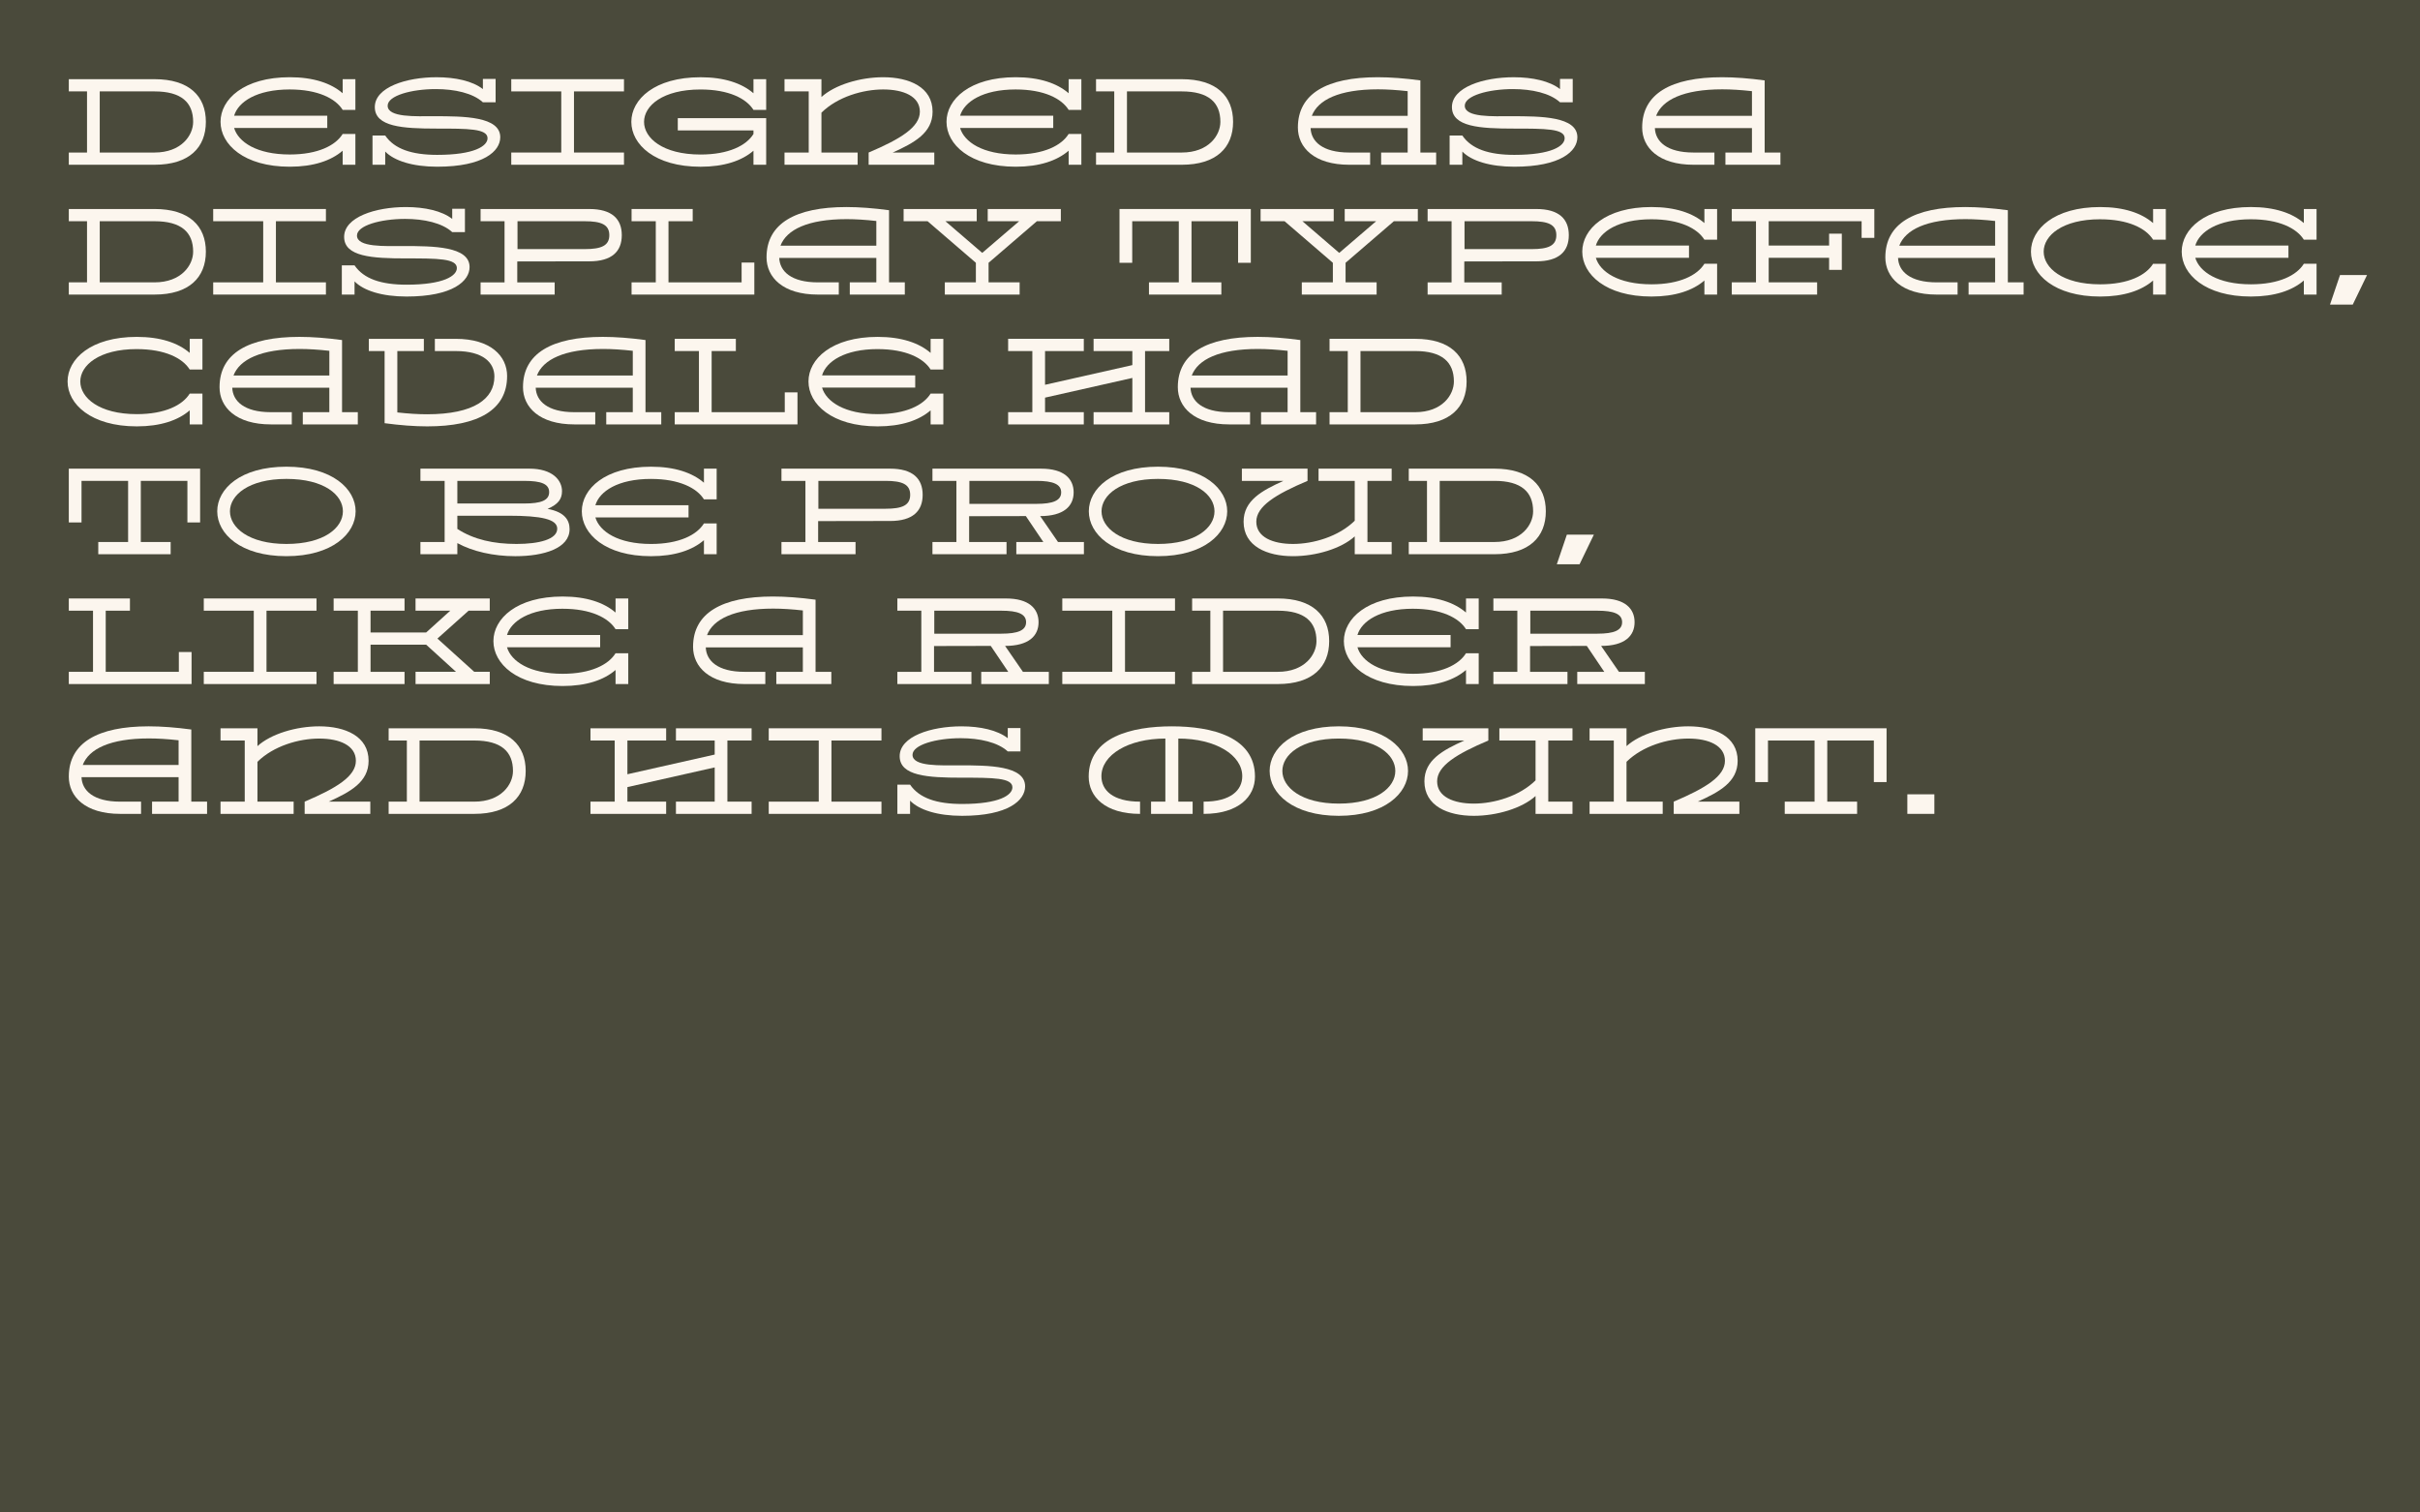 <?xml version="1.0" encoding="UTF-8"?>
<svg id="Calque_1" data-name="Calque 1" xmlns="http://www.w3.org/2000/svg" viewBox="0 0 1920 1200">
  <defs>
    <style>
      .cls-1 {
        fill: #fcf6ee;
      }

      .cls-2 {
        fill: #4a4a3b;
      }
    </style>
  </defs>
  <rect class="cls-2" x="-5.84" y="-7.51" width="1931.69" height="1215.01"/>
  <g>
    <path class="cls-1" d="M54.59,121.02h14.45v-48.5h-14.45v-9.7h68c27.55,0,40.74,13.48,40.74,33.85s-13.19,34.05-40.74,34.05H54.59v-9.7ZM79.13,121.02h43.46c21.34,0,30.65-13.68,30.65-24.35,0-15.33-9.31-24.15-30.65-24.15h-43.46v48.5Z"/>
    <path class="cls-1" d="M229.87,70.97c-26.19,0-40.84,9.8-44.13,20.85h73.91v9.7h-73.91c3.3,11.16,17.95,21.05,44.13,21.05,22.41,0,36.38-7.18,42-16.3h10.09v24.44h-10.09v-11.15c-9.21,7.95-23.18,12.71-42,12.71-36.38,0-54.9-17.75-54.9-35.6s18.43-35.41,54.9-35.41c18.82,0,32.79,4.75,42,12.71v-11.15h10.09v24.35h-10.09c-5.63-9.02-19.59-16.2-42-16.2Z"/>
    <path class="cls-1" d="M393.21,81.16h-10.09c-7.95-7.28-22.31-10.48-37.34-10.48-19.5,0-38.22,5.24-38.22,13.19,0,9.51,22.41,8.34,36.96,8.34,23.28,0,52.38.1,52.38,16.68,0,10.96-13.1,23.38-50.05,23.38-19.4,0-34.05-4.66-41.22-12.03v10.48h-10.09v-23.18h10.09c7.27,10.67,21.05,15.33,41.22,15.33,29.68,0,39.96-7.08,39.96-13.19,0-7.66-15.42-7.66-40.45-7.66-26.68,0-48.99-1.36-48.99-17.07s24.93-23.67,48.99-23.67c14.94,0,28.61,3.01,36.76,9.41v-8.05h10.09v18.53Z"/>
    <path class="cls-1" d="M495.06,62.82v9.7h-39.67v48.5h39.67v9.7h-89.43v-9.7h39.67v-48.5h-39.67v-9.7h89.43Z"/>
    <path class="cls-1" d="M597.79,103.47h-60.04v-9.7h70.13v36.96h-10.09v-11.15c-9.21,7.95-23.18,12.71-42,12.71-36.38,0-54.9-17.75-54.9-35.6s18.43-35.41,54.9-35.41c18.82,0,32.79,4.75,42,12.71v-11.15h10.09v24.35h-10.09c-5.63-9.02-19.59-16.2-42-16.2-29.97,0-44.81,12.9-44.81,25.71s14.84,25.9,44.81,25.9c22.41,0,36.38-7.18,42-16.3v-2.81Z"/>
    <path class="cls-1" d="M651.72,62.82v14.16c10.67-9.7,30.65-15.71,48.99-15.71,20.66,0,39.19,7.86,39.19,27.35,0,16.88-14.65,24.74-31.62,32.4h32.98v9.7h-52.09v-9.7c25.41-10.77,40.64-20.18,40.64-32.4s-13-17.65-29.1-17.65-36.18,5.82-48.99,18.43v31.62h28.71v9.7h-58.01v-9.7h19.21v-48.5h-19.21v-9.7h29.29Z"/>
    <path class="cls-1" d="M805.85,70.97c-26.19,0-40.84,9.8-44.13,20.85h73.91v9.7h-73.91c3.3,11.16,17.95,21.05,44.13,21.05,22.41,0,36.38-7.18,42-16.3h10.09v24.44h-10.09v-11.15c-9.21,7.95-23.18,12.71-42,12.71-36.38,0-54.9-17.75-54.9-35.6s18.43-35.41,54.9-35.41c18.82,0,32.79,4.75,42,12.71v-11.15h10.09v24.35h-10.09c-5.63-9.02-19.59-16.2-42-16.2Z"/>
    <path class="cls-1" d="M869.58,121.02h14.45v-48.5h-14.45v-9.7h68c27.55,0,40.74,13.48,40.74,33.85s-13.19,34.05-40.74,34.05h-68v-9.7ZM894.12,121.02h43.46c21.34,0,30.65-13.68,30.65-24.35,0-15.33-9.31-24.15-30.65-24.15h-43.46v48.5Z"/>
    <path class="cls-1" d="M1029.73,101.14c0-26.77,22.89-39.87,63.34-39.87,10.19,0,21.53.87,33.85,2.52v57.23h12.51v9.7h-43.65v-9.7h21.05v-19.4h-77.02c.39,10.57,9.41,19.4,30.65,19.4h16.59v9.7h-16.59c-27.74,0-40.74-13.68-40.74-29.58ZM1116.83,91.92v-19.59c-8.63-.97-16.49-1.46-23.57-1.46-30.75,0-47.63,8.34-52.48,21.05h76.05Z"/>
    <path class="cls-1" d="M1247.78,81.16h-10.09c-7.95-7.28-22.31-10.48-37.34-10.48-19.5,0-38.22,5.24-38.22,13.19,0,9.51,22.41,8.34,36.96,8.34,23.28,0,52.38.1,52.38,16.68,0,10.96-13.1,23.38-50.05,23.38-19.4,0-34.05-4.66-41.22-12.03v10.48h-10.09v-23.18h10.09c7.27,10.67,21.05,15.33,41.22,15.33,29.68,0,39.96-7.08,39.96-13.19,0-7.66-15.42-7.66-40.45-7.66-26.68,0-48.99-1.36-48.99-17.07s24.93-23.67,48.99-23.67c14.94,0,28.61,3.01,36.76,9.41v-8.05h10.09v18.53Z"/>
    <path class="cls-1" d="M1302.88,101.14c0-26.77,22.89-39.87,63.34-39.87,10.19,0,21.53.87,33.85,2.52v57.23h12.51v9.7h-43.65v-9.7h21.05v-19.4h-77.02c.39,10.57,9.41,19.4,30.65,19.4h16.59v9.7h-16.59c-27.74,0-40.74-13.68-40.74-29.58ZM1389.98,91.92v-19.59c-8.63-.97-16.49-1.46-23.57-1.46-30.75,0-47.63,8.34-52.48,21.05h76.05Z"/>
    <path class="cls-1" d="M54.59,224.02h14.45v-48.5h-14.45v-9.7h68c27.55,0,40.74,13.48,40.74,33.85s-13.19,34.05-40.74,34.05H54.59v-9.7ZM79.13,224.02h43.46c21.34,0,30.65-13.68,30.65-24.35,0-15.33-9.31-24.15-30.65-24.15h-43.46v48.5Z"/>
    <path class="cls-1" d="M258.58,165.82v9.7h-39.67v48.5h39.67v9.7h-89.43v-9.7h39.67v-48.5h-39.67v-9.7h89.43Z"/>
    <path class="cls-1" d="M368.87,184.16h-10.09c-7.95-7.28-22.31-10.48-37.34-10.48-19.5,0-38.22,5.24-38.22,13.19,0,9.51,22.41,8.34,36.96,8.34,23.28,0,52.38.1,52.38,16.68,0,10.96-13.1,23.38-50.05,23.38-19.4,0-34.05-4.66-41.22-12.03v10.48h-10.09v-23.18h10.09c7.27,10.67,21.05,15.33,41.22,15.33,29.68,0,39.96-7.08,39.96-13.19,0-7.66-15.42-7.66-40.45-7.66-26.68,0-48.99-1.36-48.99-17.07s24.93-23.67,48.99-23.67c14.94,0,28.61,3.01,36.76,9.41v-8.05h10.09v18.53Z"/>
    <path class="cls-1" d="M467.52,207.34l-57.13.1v16.59h29.68v9.7h-58.78v-9.7h19.01v-48.5h-19.01v-9.7h86.23c18.04,0,25.8,7.95,25.8,20.76s-7.76,20.76-25.8,20.76ZM463.83,197.64c13.09,0,19.59-2.62,19.59-11.06s-6.5-11.06-19.59-11.06h-53.25v22.12h53.25Z"/>
    <path class="cls-1" d="M501.08,233.72v-9.7h19.21v-48.5h-19.21v-9.7h48.5v9.7h-19.21v48.5h58.01v-15.71h10.09v25.41h-97.39Z"/>
    <path class="cls-1" d="M608.17,204.14c0-26.77,22.89-39.87,63.34-39.87,10.19,0,21.53.87,33.85,2.52v57.23h12.51v9.7h-43.65v-9.7h21.05v-19.4h-77.02c.39,10.57,9.41,19.4,30.65,19.4h16.59v9.7h-16.59c-27.74,0-40.74-13.68-40.74-29.58ZM695.27,194.92v-19.59c-8.63-.97-16.49-1.46-23.57-1.46-30.75,0-47.63,8.34-52.48,21.05h76.05Z"/>
    <path class="cls-1" d="M735.92,175.52h-19.01v-9.7h58.01v9.7h-24.83l29.2,25.12,29.29-25.12h-24.93v-9.7h58.01v9.7h-19.01l-38.32,32.98v15.52h24.64v9.7h-59.36v-9.7h24.64v-15.52l-38.31-32.98Z"/>
    <path class="cls-1" d="M992.38,208.5h-10.09v-32.98h-36.96v48.5h23.67v9.7h-57.42v-9.7h23.67v-48.5h-36.96v32.98h-10.09v-42.68h104.18v42.68Z"/>
    <path class="cls-1" d="M1019.15,175.52h-19.01v-9.7h58.01v9.7h-24.83l29.2,25.12,29.29-25.12h-24.93v-9.7h58.01v9.7h-19.01l-38.32,32.98v15.52h24.64v9.7h-59.36v-9.7h24.64v-15.52l-38.31-32.98Z"/>
    <path class="cls-1" d="M1218.88,207.34l-57.13.1v16.59h29.68v9.7h-58.78v-9.7h19.01v-48.5h-19.01v-9.7h86.23c18.04,0,25.8,7.95,25.8,20.76s-7.76,20.76-25.8,20.76ZM1215.19,197.64c13.09,0,19.59-2.62,19.59-11.06s-6.5-11.06-19.59-11.06h-53.25v22.12h53.25Z"/>
    <path class="cls-1" d="M1310.25,173.97c-26.19,0-40.84,9.8-44.13,20.85h73.91v9.7h-73.91c3.3,11.16,17.95,21.05,44.13,21.05,22.41,0,36.38-7.18,42-16.3h10.09v24.44h-10.09v-11.15c-9.21,7.95-23.18,12.71-42,12.71-36.38,0-54.9-17.75-54.9-35.6s18.43-35.41,54.9-35.41c18.82,0,32.79,4.75,42,12.71v-11.15h10.09v24.35h-10.09c-5.63-9.02-19.59-16.2-42-16.2Z"/>
    <path class="cls-1" d="M1403.27,175.52v19.3h47.92v-9.41h10.09v28.71h-10.09v-9.6h-47.92v19.5h38.41v9.7h-67.71v-9.7h19.21v-48.5h-19.21v-9.7h113.1v22.89h-10.09v-13.19h-73.72Z"/>
    <path class="cls-1" d="M1495.81,204.14c0-26.77,22.89-39.87,63.34-39.87,10.19,0,21.53.87,33.85,2.52v57.23h12.51v9.7h-43.65v-9.7h21.05v-19.4h-77.02c.39,10.57,9.41,19.4,30.65,19.4h16.59v9.7h-16.59c-27.74,0-40.74-13.68-40.74-29.58ZM1582.92,194.92v-19.59c-8.63-.97-16.49-1.46-23.57-1.46-30.75,0-47.63,8.34-52.48,21.05h76.05Z"/>
    <path class="cls-1" d="M1666.24,173.97c-29.97,0-44.81,12.9-44.81,25.71s14.84,25.9,44.81,25.9c22.41,0,36.38-7.18,42-16.3h10.09v24.44h-10.09v-11.15c-9.21,7.95-23.18,12.71-42,12.71-36.38,0-54.9-17.75-54.9-35.6s18.43-35.41,54.9-35.41c18.82,0,32.79,4.75,42,12.71v-11.15h10.09v24.35h-10.09c-5.63-9.02-19.59-16.2-42-16.2Z"/>
    <path class="cls-1" d="M1785.84,173.97c-26.19,0-40.84,9.8-44.13,20.85h73.91v9.7h-73.91c3.3,11.16,17.95,21.05,44.13,21.05,22.41,0,36.38-7.18,42-16.3h10.09v24.44h-10.09v-11.15c-9.21,7.95-23.18,12.71-42,12.71-36.38,0-54.9-17.75-54.9-35.6s18.43-35.41,54.9-35.41c18.82,0,32.79,4.75,42,12.71v-11.15h10.09v24.35h-10.09c-5.63-9.02-19.59-16.2-42-16.2Z"/>
    <path class="cls-1" d="M1877.99,218.2l-11.35,23.47h-18.04l7.95-23.47h21.44Z"/>
    <path class="cls-1" d="M108.52,276.97c-29.97,0-44.81,12.9-44.81,25.71s14.84,25.9,44.81,25.9c22.41,0,36.38-7.18,42-16.3h10.09v24.44h-10.09v-11.15c-9.21,7.95-23.18,12.71-42,12.71-36.38,0-54.9-17.75-54.9-35.6s18.43-35.4,54.9-35.4c18.82,0,32.79,4.75,42,12.71v-11.16h10.09v24.35h-10.09c-5.63-9.02-19.59-16.2-42-16.2Z"/>
    <path class="cls-1" d="M174.19,307.14c0-26.77,22.89-39.87,63.34-39.87,10.19,0,21.53.87,33.85,2.52v57.23h12.51v9.7h-43.65v-9.7h21.05v-19.4h-77.02c.39,10.57,9.41,19.4,30.65,19.4h16.59v9.7h-16.59c-27.74,0-40.74-13.68-40.74-29.58ZM261.3,297.92v-19.59c-8.63-.97-16.49-1.46-23.57-1.46-30.75,0-47.63,8.34-52.48,21.05h76.05Z"/>
    <path class="cls-1" d="M402.33,298.41c0,26.77-22.89,39.87-63.34,39.87-10.18,0-21.53-.87-33.85-2.52v-57.23h-12.51v-9.7h43.65v9.7h-21.05v48.69c8.63.97,16.49,1.46,23.57,1.46,37.44,0,53.45-12.32,53.45-29.97,0-10.96-8.92-20.18-30.65-20.18h-16.59v-9.7h16.59c27.74,0,40.74,13.68,40.74,29.58Z"/>
    <path class="cls-1" d="M414.94,307.14c0-26.77,22.89-39.87,63.34-39.87,10.19,0,21.53.87,33.85,2.52v57.23h12.51v9.7h-43.65v-9.7h21.05v-19.4h-77.02c.39,10.57,9.41,19.4,30.65,19.4h16.59v9.7h-16.59c-27.74,0-40.74-13.68-40.74-29.58ZM502.05,297.92v-19.59c-8.63-.97-16.49-1.46-23.57-1.46-30.75,0-47.63,8.34-52.48,21.05h76.05Z"/>
    <path class="cls-1" d="M535.32,336.72v-9.7h19.21v-48.5h-19.21v-9.7h48.5v9.7h-19.21v48.5h58.01v-15.71h10.09v25.41h-97.39Z"/>
    <path class="cls-1" d="M696.34,276.97c-26.19,0-40.84,9.8-44.13,20.86h73.91v9.7h-73.91c3.3,11.16,17.95,21.05,44.13,21.05,22.41,0,36.38-7.18,42-16.3h10.09v24.44h-10.09v-11.15c-9.21,7.95-23.18,12.71-42,12.71-36.38,0-54.9-17.75-54.9-35.6s18.43-35.4,54.9-35.4c18.82,0,32.79,4.75,42,12.71v-11.16h10.09v24.35h-10.09c-5.63-9.02-19.59-16.2-42-16.2Z"/>
    <path class="cls-1" d="M799.84,278.52v-9.7h60.04v9.7h-30.75v26.77l69.26-15.62v-11.15h-30.75v-9.7h60.04v9.7h-19.21v48.5h19.21v9.7h-60.04v-9.7h30.75v-27.16l-69.26,15.62v11.54h30.75v9.7h-60.04v-9.7h19.21v-48.5h-19.21Z"/>
    <path class="cls-1" d="M934.47,307.14c0-26.77,22.89-39.87,63.34-39.87,10.19,0,21.53.87,33.85,2.52v57.23h12.51v9.7h-43.65v-9.7h21.05v-19.4h-77.02c.39,10.57,9.41,19.4,30.65,19.4h16.59v9.7h-16.59c-27.74,0-40.74-13.68-40.74-29.58ZM1021.58,297.92v-19.59c-8.63-.97-16.49-1.46-23.57-1.46-30.75,0-47.63,8.34-52.48,21.05h76.05Z"/>
    <path class="cls-1" d="M1054.85,327.02h14.45v-48.5h-14.45v-9.7h68c27.55,0,40.74,13.48,40.74,33.85s-13.19,34.05-40.74,34.05h-68v-9.7ZM1079.39,327.02h43.46c21.34,0,30.65-13.68,30.65-24.35,0-15.33-9.31-24.15-30.65-24.15h-43.46v48.5Z"/>
    <path class="cls-1" d="M158.77,414.5h-10.09v-32.98h-36.96v48.5h23.67v9.7h-57.42v-9.7h23.67v-48.5h-36.96v32.98h-10.09v-42.68h104.18v42.68Z"/>
    <path class="cls-1" d="M227.25,441.27c-36.38,0-54.9-17.75-54.9-35.6s18.43-35.4,54.9-35.4,54.9,17.75,54.9,35.4-18.53,35.6-54.9,35.6ZM227.25,431.57c29.97,0,44.81-12.9,44.81-25.9s-14.84-25.71-44.81-25.71-44.81,12.9-44.81,25.71,14.84,25.9,44.81,25.9Z"/>
    <path class="cls-1" d="M352.77,430.02v-48.5h-19.21v-9.7h86.43c18.43,0,25.9,9.21,25.9,17.85,0,6.31-3.1,10.48-11.45,14.07,13.68,2.52,17.46,9.02,17.46,16.1,0,15.13-20.18,21.44-43.07,21.44-17.46,0-33.85-3.78-45.98-10.38v8.83h-29.29v-9.7h19.21ZM362.85,399.47h53.25c13.1,0,19.59-2.43,19.59-9.02s-6.5-8.92-19.59-8.92h-53.25v17.95ZM362.85,419.64c13.19,8.54,28.91,11.93,46.95,11.93s32.3-3.69,32.3-12.12c0-7.57-12.71-10.28-38.61-10.28h-40.64v10.48Z"/>
    <path class="cls-1" d="M516.5,379.97c-26.19,0-40.84,9.8-44.13,20.86h73.91v9.7h-73.91c3.3,11.16,17.95,21.05,44.13,21.05,22.41,0,36.38-7.18,42-16.3h10.09v24.44h-10.09v-11.15c-9.21,7.95-23.18,12.71-42,12.71-36.38,0-54.9-17.75-54.9-35.6s18.43-35.4,54.9-35.4c18.82,0,32.79,4.75,42,12.71v-11.16h10.09v24.35h-10.09c-5.63-9.02-19.59-16.2-42-16.2Z"/>
    <path class="cls-1" d="M706.23,413.34l-57.13.1v16.59h29.68v9.7h-58.78v-9.7h19.01v-48.5h-19.01v-9.7h86.23c18.04,0,25.8,7.95,25.8,20.76s-7.76,20.76-25.8,20.76ZM702.54,403.64c13.09,0,19.59-2.62,19.59-11.06s-6.5-11.06-19.59-11.06h-53.25v22.12h53.25Z"/>
    <path class="cls-1" d="M825.25,409.46l14.16,20.56h20.56v9.7h-53.64v-9.7h21.44l-13.87-20.56-45.01.1v20.47h29.68v9.7h-58.78v-9.7h19.01v-48.5h-19.01v-9.7h86.23c18.04,0,25.8,7.95,25.8,18.82s-7.76,18.82-26.58,18.82ZM822.34,399.76c13.09,0,19.59-2.62,19.59-9.12s-6.5-9.12-19.59-9.12h-53.25v18.24h53.25Z"/>
    <path class="cls-1" d="M918.76,441.27c-36.38,0-54.9-17.75-54.9-35.6s18.43-35.4,54.9-35.4,54.9,17.75,54.9,35.4-18.53,35.6-54.9,35.6ZM918.76,431.57c29.97,0,44.81-12.9,44.81-25.9s-14.84-25.71-44.81-25.71-44.81,12.9-44.81,25.71,14.84,25.9,44.81,25.9Z"/>
    <path class="cls-1" d="M1074.83,439.72v-14.16c-10.67,9.7-30.65,15.71-48.99,15.71-20.66,0-39.19-7.86-39.19-27.35,0-16.88,14.65-24.74,31.62-32.4h-32.98v-9.7h52.09v9.7c-25.41,10.77-40.64,20.18-40.64,32.4s13,17.65,29.1,17.65,36.18-5.82,48.99-18.43v-31.62h-28.71v-9.7h58.01v9.7h-19.21v48.5h19.21v9.7h-29.29Z"/>
    <path class="cls-1" d="M1117.7,430.02h14.45v-48.5h-14.45v-9.7h68c27.55,0,40.74,13.48,40.74,33.85s-13.19,34.05-40.74,34.05h-68v-9.7ZM1142.25,430.02h43.46c21.34,0,30.65-13.68,30.65-24.35,0-15.33-9.31-24.15-30.65-24.15h-43.46v48.5Z"/>
    <path class="cls-1" d="M1264.56,424.2l-11.35,23.47h-18.04l7.95-23.47h21.44Z"/>
    <path class="cls-1" d="M54.59,542.72v-9.7h19.21v-48.5h-19.21v-9.7h48.5v9.7h-19.21v48.5h58.01v-15.71h10.09v25.41H54.59Z"/>
    <path class="cls-1" d="M251.11,474.82v9.7h-39.67v48.5h39.67v9.7h-89.43v-9.7h39.67v-48.5h-39.67v-9.7h89.43Z"/>
    <path class="cls-1" d="M361.79,533.02l-23.67-21.53h-44.13v21.53h26.97v9.7h-56.26v-9.7h19.21v-48.5h-19.21v-9.7h56.26v9.7h-26.97v17.27h44.13l19.11-17.27h-27.55v-9.7h58.88v9.7h-16.78l-24.73,22.12,29.2,26.38h12.32v9.7h-58.88v-9.7h32.11Z"/>
    <path class="cls-1" d="M446.37,482.97c-26.19,0-40.84,9.8-44.13,20.86h73.91v9.7h-73.91c3.3,11.16,17.95,21.05,44.13,21.05,22.41,0,36.38-7.18,42-16.3h10.09v24.44h-10.09v-11.15c-9.21,7.95-23.18,12.71-42,12.71-36.38,0-54.9-17.75-54.9-35.6s18.43-35.4,54.9-35.4c18.82,0,32.79,4.75,42,12.71v-11.16h10.09v24.35h-10.09c-5.63-9.02-19.59-16.2-42-16.2Z"/>
    <path class="cls-1" d="M549.87,513.14c0-26.77,22.89-39.87,63.34-39.87,10.19,0,21.53.87,33.85,2.52v57.23h12.51v9.7h-43.65v-9.7h21.05v-19.4h-77.02c.39,10.57,9.41,19.4,30.65,19.4h16.59v9.7h-16.59c-27.74,0-40.74-13.68-40.74-29.58ZM636.98,503.92v-19.59c-8.63-.97-16.49-1.46-23.57-1.46-30.75,0-47.63,8.34-52.48,21.05h76.05Z"/>
    <path class="cls-1" d="M797.41,512.46l14.16,20.56h20.56v9.7h-53.64v-9.7h21.44l-13.87-20.56-45.01.1v20.47h29.68v9.7h-58.78v-9.7h19.01v-48.5h-19.01v-9.7h86.23c18.04,0,25.8,7.95,25.8,18.82s-7.76,18.82-26.58,18.82ZM794.5,502.76c13.09,0,19.59-2.62,19.59-9.12s-6.5-9.12-19.59-9.12h-53.25v18.24h53.25Z"/>
    <path class="cls-1" d="M932.24,474.82v9.7h-39.67v48.5h39.67v9.7h-89.43v-9.7h39.67v-48.5h-39.67v-9.7h89.43Z"/>
    <path class="cls-1" d="M945.82,533.02h14.45v-48.5h-14.45v-9.7h68c27.55,0,40.74,13.48,40.74,33.85s-13.19,34.05-40.74,34.05h-68v-9.7ZM970.36,533.02h43.46c21.34,0,30.65-13.68,30.65-24.35,0-15.33-9.31-24.15-30.65-24.15h-43.46v48.5Z"/>
    <path class="cls-1" d="M1121.1,482.97c-26.19,0-40.84,9.8-44.13,20.86h73.91v9.7h-73.91c3.3,11.16,17.95,21.05,44.13,21.05,22.41,0,36.38-7.18,42-16.3h10.09v24.44h-10.09v-11.15c-9.21,7.95-23.18,12.71-42,12.71-36.38,0-54.9-17.75-54.9-35.6s18.43-35.4,54.9-35.4c18.82,0,32.79,4.75,42,12.71v-11.16h10.09v24.35h-10.09c-5.63-9.02-19.59-16.2-42-16.2Z"/>
    <path class="cls-1" d="M1270.29,512.46l14.16,20.56h20.56v9.7h-53.64v-9.7h21.44l-13.87-20.56-45.01.1v20.47h29.68v9.7h-58.78v-9.7h19.01v-48.5h-19.01v-9.7h86.23c18.04,0,25.8,7.95,25.8,18.82s-7.76,18.82-26.58,18.82ZM1267.38,502.76c13.1,0,19.59-2.62,19.59-9.12s-6.5-9.12-19.59-9.12h-53.25v18.24h53.25Z"/>
    <path class="cls-1" d="M54.59,616.14c0-26.77,22.89-39.87,63.34-39.87,10.19,0,21.53.87,33.85,2.52v57.23h12.51v9.7h-43.65v-9.7h21.05v-19.4h-77.02c.39,10.57,9.41,19.4,30.65,19.4h16.59v9.7h-16.59c-27.74,0-40.74-13.68-40.74-29.58ZM141.7,606.92v-19.59c-8.63-.97-16.49-1.46-23.57-1.46-30.75,0-47.63,8.34-52.48,21.05h76.05Z"/>
    <path class="cls-1" d="M204.26,577.82v14.16c10.67-9.7,30.65-15.71,48.99-15.71,20.66,0,39.19,7.86,39.19,27.35,0,16.88-14.65,24.74-31.62,32.4h32.98v9.7h-52.09v-9.7c25.41-10.77,40.64-20.18,40.64-32.4s-13-17.65-29.1-17.65-36.18,5.82-48.99,18.43v31.62h28.71v9.7h-58.01v-9.7h19.21v-48.5h-19.21v-9.7h29.29Z"/>
    <path class="cls-1" d="M308.34,636.02h14.45v-48.5h-14.45v-9.7h68c27.55,0,40.74,13.48,40.74,33.85s-13.19,34.05-40.74,34.05h-68v-9.7ZM332.88,636.02h43.46c21.34,0,30.65-13.68,30.65-24.35,0-15.33-9.31-24.15-30.65-24.15h-43.46v48.5Z"/>
    <path class="cls-1" d="M468.48,587.52v-9.7h60.04v9.7h-30.75v26.77l69.26-15.62v-11.15h-30.75v-9.7h60.04v9.7h-19.21v48.5h19.21v9.7h-60.04v-9.7h30.75v-27.16l-69.26,15.62v11.54h30.75v9.7h-60.04v-9.7h19.21v-48.5h-19.21Z"/>
    <path class="cls-1" d="M699.34,577.82v9.7h-39.67v48.5h39.67v9.7h-89.43v-9.7h39.67v-48.5h-39.67v-9.7h89.43Z"/>
    <path class="cls-1" d="M809.63,596.16h-10.09c-7.95-7.28-22.31-10.48-37.34-10.48-19.5,0-38.22,5.24-38.22,13.19,0,9.51,22.41,8.34,36.96,8.34,23.28,0,52.38.1,52.38,16.68,0,10.96-13.1,23.38-50.05,23.38-19.4,0-34.05-4.66-41.22-12.03v10.48h-10.09v-23.18h10.09c7.27,10.67,21.05,15.33,41.22,15.33,29.68,0,39.96-7.08,39.96-13.19,0-7.66-15.42-7.66-40.45-7.66-26.68,0-48.99-1.36-48.99-17.07s24.93-23.67,48.99-23.67c14.94,0,28.61,3.01,36.76,9.41v-8.05h10.09v18.53Z"/>
    <path class="cls-1" d="M873.85,615.85c0,10.96,8.92,20.18,30.65,20.18v9.7c-27.74,0-40.74-13.68-40.74-29.58,0-31.43,34.05-39.87,65.96-39.87s65.96,8.44,65.96,39.87c0,15.91-13,29.58-40.74,29.58v-9.7c21.73,0,30.65-9.21,30.65-20.18,0-16.78-21.05-29.88-50.73-29.88v50.05h11.35v9.7h-32.98v-9.7h11.35v-50.05c-29.68,0-50.73,13.1-50.73,29.88Z"/>
    <path class="cls-1" d="M1062.22,647.27c-36.38,0-54.9-17.75-54.9-35.6s18.43-35.4,54.9-35.4,54.9,17.75,54.9,35.4-18.53,35.6-54.9,35.6ZM1062.22,637.57c29.97,0,44.81-12.9,44.81-25.9s-14.84-25.71-44.81-25.71-44.81,12.9-44.81,25.71,14.84,25.9,44.81,25.9Z"/>
    <path class="cls-1" d="M1218.29,645.72v-14.16c-10.67,9.7-30.65,15.71-48.99,15.71-20.66,0-39.19-7.86-39.19-27.35,0-16.88,14.65-24.74,31.62-32.4h-32.98v-9.7h52.09v9.7c-25.41,10.77-40.64,20.18-40.64,32.4s13,17.65,29.1,17.65,36.18-5.82,48.99-18.43v-31.62h-28.71v-9.7h58.01v9.7h-19.21v48.5h19.21v9.7h-29.29Z"/>
    <path class="cls-1" d="M1290.46,577.82v14.16c10.67-9.7,30.65-15.71,48.99-15.71,20.66,0,39.19,7.86,39.19,27.35,0,16.88-14.65,24.74-31.62,32.4h32.98v9.7h-52.09v-9.7c25.41-10.77,40.64-20.18,40.64-32.4s-13-17.65-29.1-17.65-36.18,5.82-48.99,18.43v31.62h28.71v9.7h-58.01v-9.7h19.21v-48.5h-19.21v-9.7h29.29Z"/>
    <path class="cls-1" d="M1496.78,620.5h-10.09v-32.98h-36.96v48.5h23.67v9.7h-57.42v-9.7h23.67v-48.5h-36.96v32.98h-10.09v-42.68h104.18v42.68Z"/>
    <path class="cls-1" d="M1534.7,630.2v15.52h-21.44v-15.52h21.44Z"/>
  </g>
</svg>